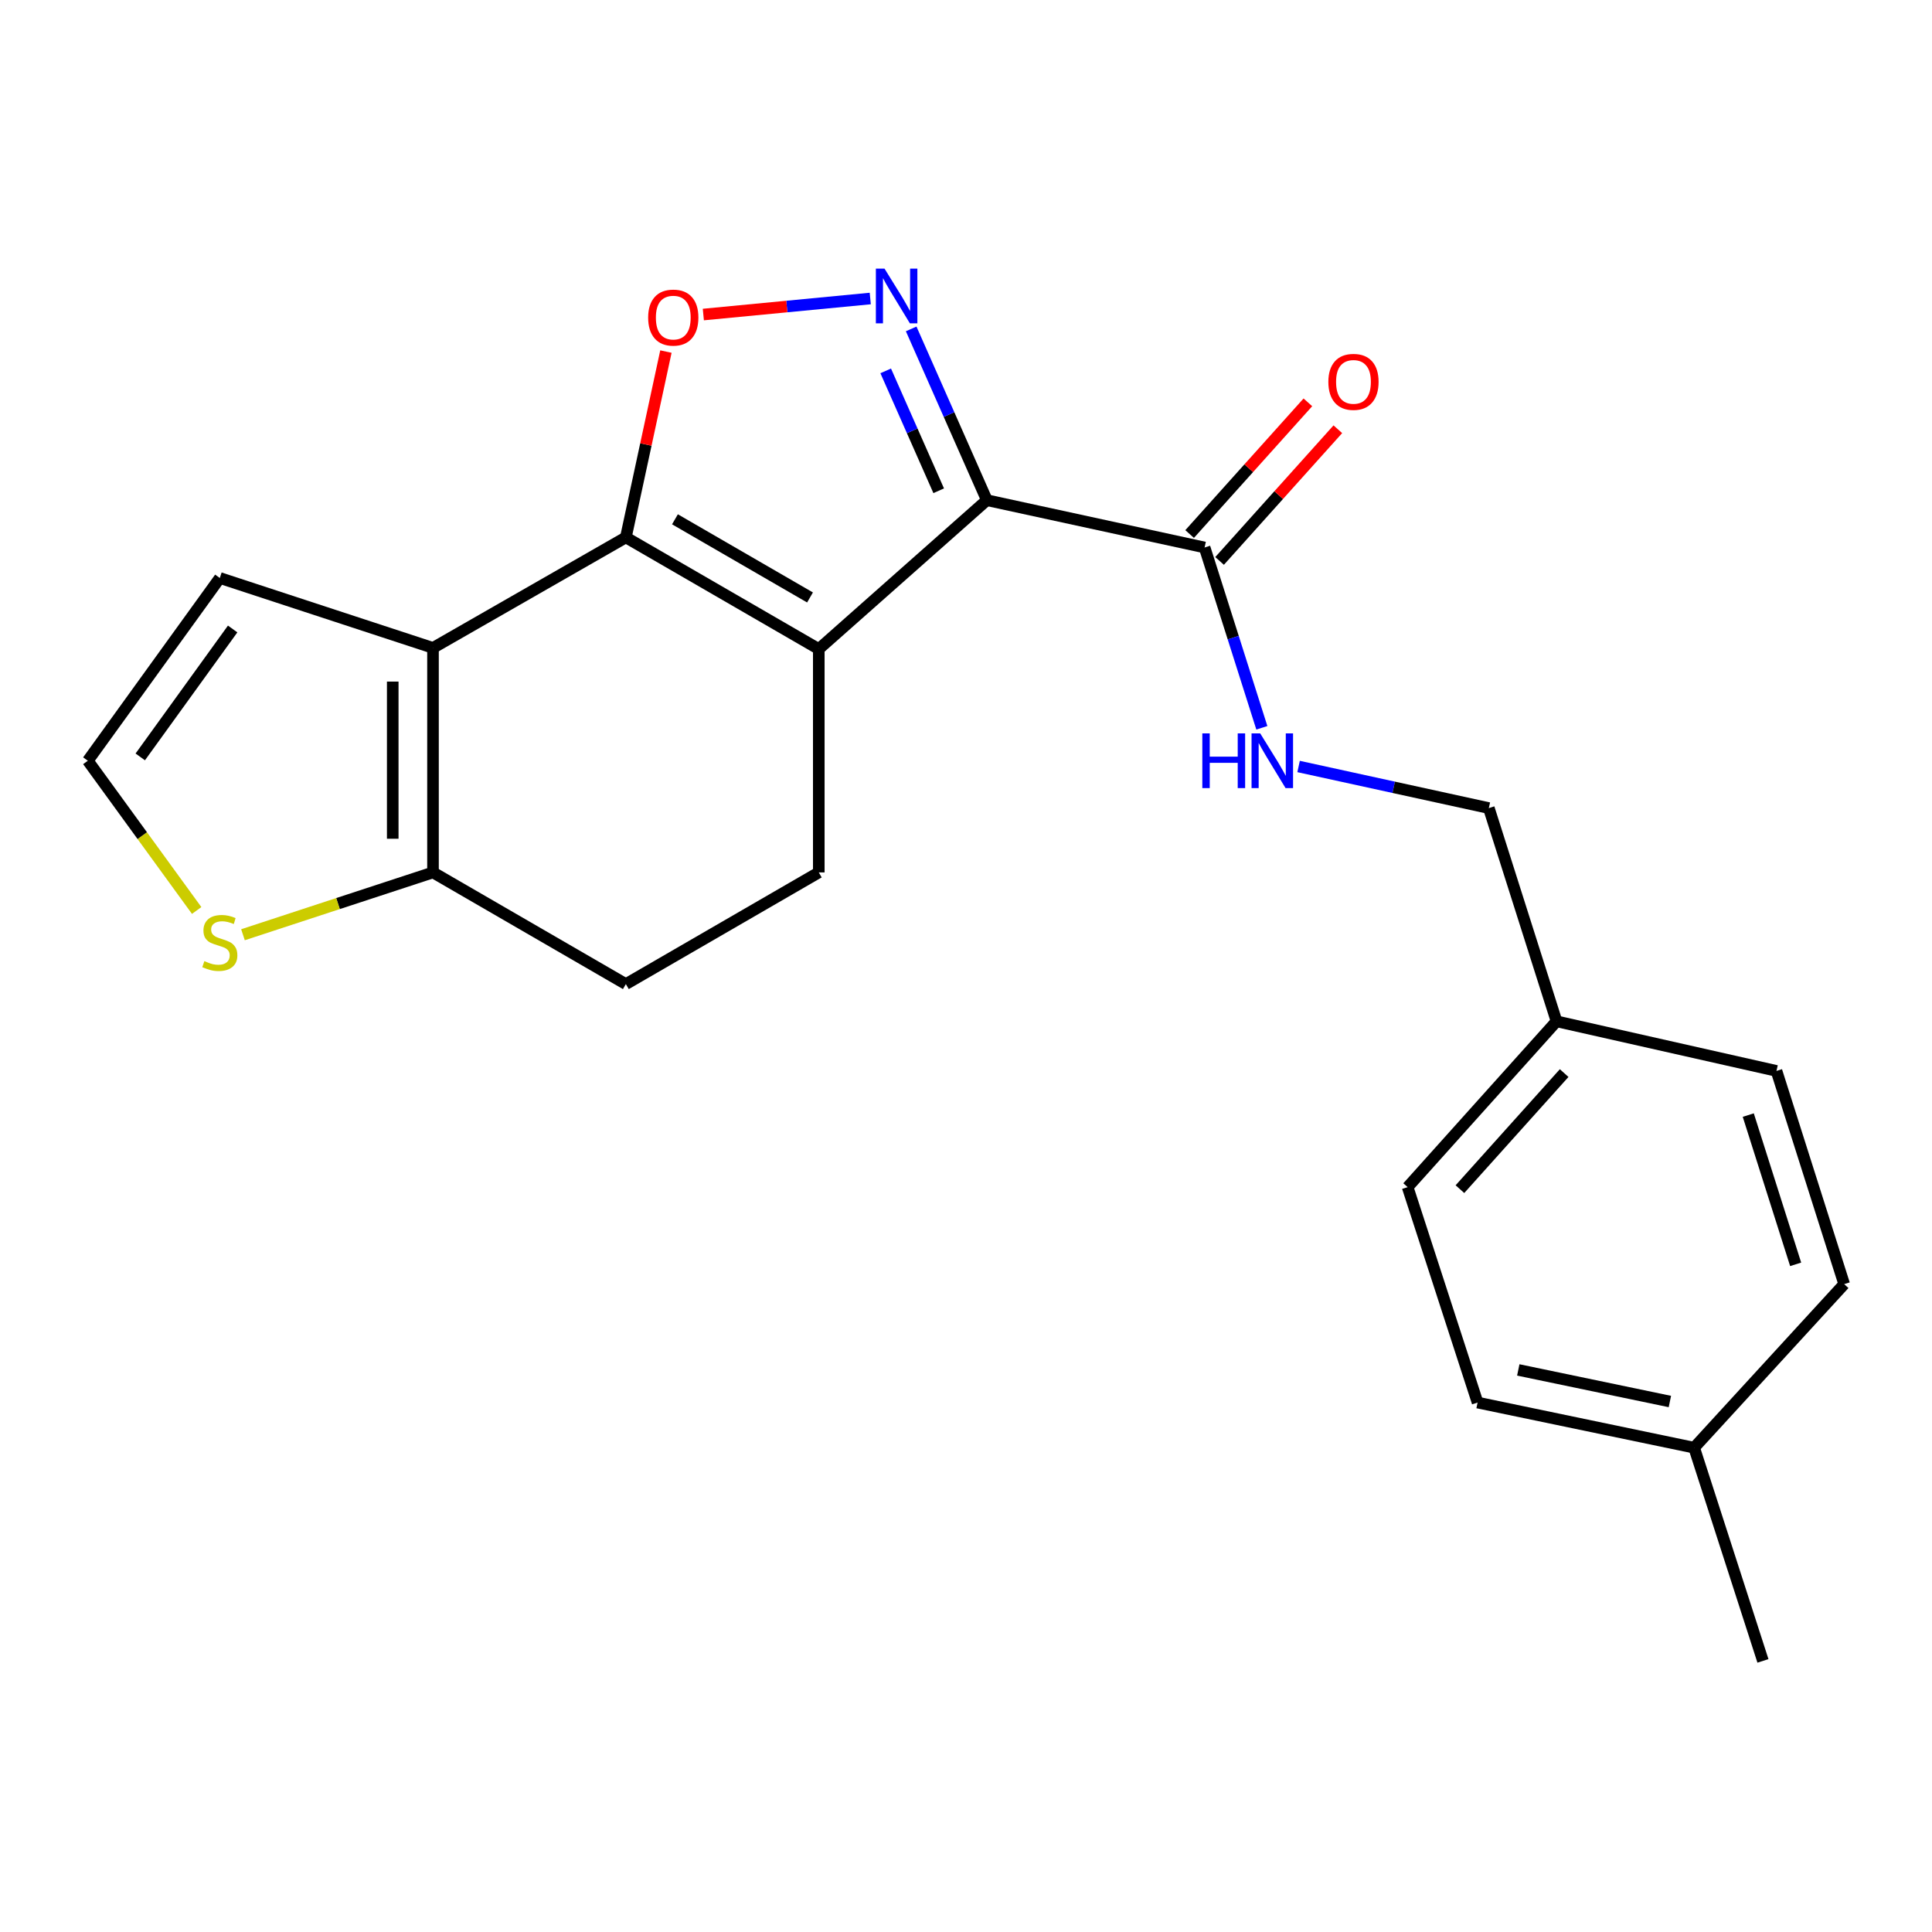 <?xml version='1.0' encoding='iso-8859-1'?>
<svg version='1.1' baseProfile='full'
              xmlns='http://www.w3.org/2000/svg'
                      xmlns:rdkit='http://www.rdkit.org/xml'
                      xmlns:xlink='http://www.w3.org/1999/xlink'
                  xml:space='preserve'
width='1000px' height='1000px' viewBox='0 0 1000 1000'>
<!-- END OF HEADER -->
<rect style='opacity:1.0;fill:#FFFFFF;stroke:none' width='1000' height='1000' x='0' y='0'> </rect>
<path class='bond-0' d='M 423.803,335.947 L 510.801,258.893' style='fill:none;fill-rule:evenodd;stroke:#000000;stroke-width:6px;stroke-linecap:butt;stroke-linejoin:miter;stroke-opacity:1' />
<path class='bond-1' d='M 423.803,335.947 L 323.942,278.156' style='fill:none;fill-rule:evenodd;stroke:#000000;stroke-width:6px;stroke-linecap:butt;stroke-linejoin:miter;stroke-opacity:1' />
<path class='bond-1' d='M 419.261,309.243 L 349.359,268.79' style='fill:none;fill-rule:evenodd;stroke:#000000;stroke-width:6px;stroke-linecap:butt;stroke-linejoin:miter;stroke-opacity:1' />
<path class='bond-7' d='M 423.803,335.947 L 423.803,451.563' style='fill:none;fill-rule:evenodd;stroke:#000000;stroke-width:6px;stroke-linecap:butt;stroke-linejoin:miter;stroke-opacity:1' />
<path class='bond-2' d='M 510.801,258.893 L 491.213,214.57' style='fill:none;fill-rule:evenodd;stroke:#000000;stroke-width:6px;stroke-linecap:butt;stroke-linejoin:miter;stroke-opacity:1' />
<path class='bond-2' d='M 491.213,214.57 L 471.624,170.247' style='fill:none;fill-rule:evenodd;stroke:#0000FF;stroke-width:6px;stroke-linecap:butt;stroke-linejoin:miter;stroke-opacity:1' />
<path class='bond-2' d='M 485.865,254.019 L 472.153,222.993' style='fill:none;fill-rule:evenodd;stroke:#000000;stroke-width:6px;stroke-linecap:butt;stroke-linejoin:miter;stroke-opacity:1' />
<path class='bond-2' d='M 472.153,222.993 L 458.441,191.967' style='fill:none;fill-rule:evenodd;stroke:#0000FF;stroke-width:6px;stroke-linecap:butt;stroke-linejoin:miter;stroke-opacity:1' />
<path class='bond-5' d='M 510.801,258.893 L 623.5,283.378' style='fill:none;fill-rule:evenodd;stroke:#000000;stroke-width:6px;stroke-linecap:butt;stroke-linejoin:miter;stroke-opacity:1' />
<path class='bond-3' d='M 323.942,278.156 L 224.117,335.357' style='fill:none;fill-rule:evenodd;stroke:#000000;stroke-width:6px;stroke-linecap:butt;stroke-linejoin:miter;stroke-opacity:1' />
<path class='bond-4' d='M 323.942,278.156 L 334.309,230.064' style='fill:none;fill-rule:evenodd;stroke:#000000;stroke-width:6px;stroke-linecap:butt;stroke-linejoin:miter;stroke-opacity:1' />
<path class='bond-4' d='M 334.309,230.064 L 344.676,181.972' style='fill:none;fill-rule:evenodd;stroke:#FF0000;stroke-width:6px;stroke-linecap:butt;stroke-linejoin:miter;stroke-opacity:1' />
<path class='bond-22' d='M 450.446,154.508 L 407.246,158.657' style='fill:none;fill-rule:evenodd;stroke:#0000FF;stroke-width:6px;stroke-linecap:butt;stroke-linejoin:miter;stroke-opacity:1' />
<path class='bond-22' d='M 407.246,158.657 L 364.046,162.806' style='fill:none;fill-rule:evenodd;stroke:#FF0000;stroke-width:6px;stroke-linecap:butt;stroke-linejoin:miter;stroke-opacity:1' />
<path class='bond-10' d='M 224.117,335.357 L 113.78,299.168' style='fill:none;fill-rule:evenodd;stroke:#000000;stroke-width:6px;stroke-linecap:butt;stroke-linejoin:miter;stroke-opacity:1' />
<path class='bond-23' d='M 224.117,335.357 L 224.117,451.563' style='fill:none;fill-rule:evenodd;stroke:#000000;stroke-width:6px;stroke-linecap:butt;stroke-linejoin:miter;stroke-opacity:1' />
<path class='bond-23' d='M 203.279,352.788 L 203.279,434.132' style='fill:none;fill-rule:evenodd;stroke:#000000;stroke-width:6px;stroke-linecap:butt;stroke-linejoin:miter;stroke-opacity:1' />
<path class='bond-9' d='M 623.5,283.378 L 638.314,330.042' style='fill:none;fill-rule:evenodd;stroke:#000000;stroke-width:6px;stroke-linecap:butt;stroke-linejoin:miter;stroke-opacity:1' />
<path class='bond-9' d='M 638.314,330.042 L 653.128,376.706' style='fill:none;fill-rule:evenodd;stroke:#0000FF;stroke-width:6px;stroke-linecap:butt;stroke-linejoin:miter;stroke-opacity:1' />
<path class='bond-13' d='M 631.252,290.339 L 661.857,256.257' style='fill:none;fill-rule:evenodd;stroke:#000000;stroke-width:6px;stroke-linecap:butt;stroke-linejoin:miter;stroke-opacity:1' />
<path class='bond-13' d='M 661.857,256.257 L 692.462,222.176' style='fill:none;fill-rule:evenodd;stroke:#FF0000;stroke-width:6px;stroke-linecap:butt;stroke-linejoin:miter;stroke-opacity:1' />
<path class='bond-13' d='M 615.748,276.416 L 646.353,242.335' style='fill:none;fill-rule:evenodd;stroke:#000000;stroke-width:6px;stroke-linecap:butt;stroke-linejoin:miter;stroke-opacity:1' />
<path class='bond-13' d='M 646.353,242.335 L 676.958,208.253' style='fill:none;fill-rule:evenodd;stroke:#FF0000;stroke-width:6px;stroke-linecap:butt;stroke-linejoin:miter;stroke-opacity:1' />
<path class='bond-6' d='M 224.117,451.563 L 323.942,509.365' style='fill:none;fill-rule:evenodd;stroke:#000000;stroke-width:6px;stroke-linecap:butt;stroke-linejoin:miter;stroke-opacity:1' />
<path class='bond-8' d='M 224.117,451.563 L 174.94,467.692' style='fill:none;fill-rule:evenodd;stroke:#000000;stroke-width:6px;stroke-linecap:butt;stroke-linejoin:miter;stroke-opacity:1' />
<path class='bond-8' d='M 174.94,467.692 L 125.763,483.821' style='fill:none;fill-rule:evenodd;stroke:#CCCC00;stroke-width:6px;stroke-linecap:butt;stroke-linejoin:miter;stroke-opacity:1' />
<path class='bond-12' d='M 423.803,451.563 L 323.942,509.365' style='fill:none;fill-rule:evenodd;stroke:#000000;stroke-width:6px;stroke-linecap:butt;stroke-linejoin:miter;stroke-opacity:1' />
<path class='bond-24' d='M 101.795,471.265 L 73.625,432.513' style='fill:none;fill-rule:evenodd;stroke:#CCCC00;stroke-width:6px;stroke-linecap:butt;stroke-linejoin:miter;stroke-opacity:1' />
<path class='bond-24' d='M 73.625,432.513 L 45.455,393.761' style='fill:none;fill-rule:evenodd;stroke:#000000;stroke-width:6px;stroke-linecap:butt;stroke-linejoin:miter;stroke-opacity:1' />
<path class='bond-14' d='M 672.15,396.737 L 721.383,407.503' style='fill:none;fill-rule:evenodd;stroke:#0000FF;stroke-width:6px;stroke-linecap:butt;stroke-linejoin:miter;stroke-opacity:1' />
<path class='bond-14' d='M 721.383,407.503 L 770.616,418.269' style='fill:none;fill-rule:evenodd;stroke:#000000;stroke-width:6px;stroke-linecap:butt;stroke-linejoin:miter;stroke-opacity:1' />
<path class='bond-11' d='M 113.78,299.168 L 45.455,393.761' style='fill:none;fill-rule:evenodd;stroke:#000000;stroke-width:6px;stroke-linecap:butt;stroke-linejoin:miter;stroke-opacity:1' />
<path class='bond-11' d='M 120.423,325.558 L 72.596,391.773' style='fill:none;fill-rule:evenodd;stroke:#000000;stroke-width:6px;stroke-linecap:butt;stroke-linejoin:miter;stroke-opacity:1' />
<path class='bond-15' d='M 770.616,418.269 L 805.658,528.629' style='fill:none;fill-rule:evenodd;stroke:#000000;stroke-width:6px;stroke-linecap:butt;stroke-linejoin:miter;stroke-opacity:1' />
<path class='bond-17' d='M 805.658,528.629 L 919.503,554.306' style='fill:none;fill-rule:evenodd;stroke:#000000;stroke-width:6px;stroke-linecap:butt;stroke-linejoin:miter;stroke-opacity:1' />
<path class='bond-18' d='M 805.658,528.629 L 728.592,614.458' style='fill:none;fill-rule:evenodd;stroke:#000000;stroke-width:6px;stroke-linecap:butt;stroke-linejoin:miter;stroke-opacity:1' />
<path class='bond-18' d='M 809.603,555.425 L 755.657,615.505' style='fill:none;fill-rule:evenodd;stroke:#000000;stroke-width:6px;stroke-linecap:butt;stroke-linejoin:miter;stroke-opacity:1' />
<path class='bond-16' d='M 876.889,749.326 L 764.793,725.964' style='fill:none;fill-rule:evenodd;stroke:#000000;stroke-width:6px;stroke-linecap:butt;stroke-linejoin:miter;stroke-opacity:1' />
<path class='bond-16' d='M 864.326,725.422 L 785.859,709.069' style='fill:none;fill-rule:evenodd;stroke:#000000;stroke-width:6px;stroke-linecap:butt;stroke-linejoin:miter;stroke-opacity:1' />
<path class='bond-21' d='M 876.889,749.326 L 912.499,859.675' style='fill:none;fill-rule:evenodd;stroke:#000000;stroke-width:6px;stroke-linecap:butt;stroke-linejoin:miter;stroke-opacity:1' />
<path class='bond-25' d='M 876.889,749.326 L 954.545,664.666' style='fill:none;fill-rule:evenodd;stroke:#000000;stroke-width:6px;stroke-linecap:butt;stroke-linejoin:miter;stroke-opacity:1' />
<path class='bond-19' d='M 919.503,554.306 L 954.545,664.666' style='fill:none;fill-rule:evenodd;stroke:#000000;stroke-width:6px;stroke-linecap:butt;stroke-linejoin:miter;stroke-opacity:1' />
<path class='bond-19' d='M 904.899,577.166 L 929.428,654.418' style='fill:none;fill-rule:evenodd;stroke:#000000;stroke-width:6px;stroke-linecap:butt;stroke-linejoin:miter;stroke-opacity:1' />
<path class='bond-20' d='M 728.592,614.458 L 764.793,725.964' style='fill:none;fill-rule:evenodd;stroke:#000000;stroke-width:6px;stroke-linecap:butt;stroke-linejoin:miter;stroke-opacity:1' />
<path  class='atom-3' d='M 457.829 139.038
L 467.109 154.038
Q 468.029 155.518, 469.509 158.198
Q 470.989 160.878, 471.069 161.038
L 471.069 139.038
L 474.829 139.038
L 474.829 167.358
L 470.949 167.358
L 460.989 150.958
Q 459.829 149.038, 458.589 146.838
Q 457.389 144.638, 457.029 143.958
L 457.029 167.358
L 453.349 167.358
L 453.349 139.038
L 457.829 139.038
' fill='#0000FF'/>
<path  class='atom-5' d='M 335.485 164.38
Q 335.485 157.58, 338.845 153.78
Q 342.205 149.98, 348.485 149.98
Q 354.765 149.98, 358.125 153.78
Q 361.485 157.58, 361.485 164.38
Q 361.485 171.26, 358.085 175.18
Q 354.685 179.06, 348.485 179.06
Q 342.245 179.06, 338.845 175.18
Q 335.485 171.3, 335.485 164.38
M 348.485 175.86
Q 352.805 175.86, 355.125 172.98
Q 357.485 170.06, 357.485 164.38
Q 357.485 158.82, 355.125 156.02
Q 352.805 153.18, 348.485 153.18
Q 344.165 153.18, 341.805 155.98
Q 339.485 158.78, 339.485 164.38
Q 339.485 170.1, 341.805 172.98
Q 344.165 175.86, 348.485 175.86
' fill='#FF0000'/>
<path  class='atom-9' d='M 105.78 497.472
Q 106.1 497.592, 107.42 498.152
Q 108.74 498.712, 110.18 499.072
Q 111.66 499.392, 113.1 499.392
Q 115.78 499.392, 117.34 498.112
Q 118.9 496.792, 118.9 494.512
Q 118.9 492.952, 118.1 491.992
Q 117.34 491.032, 116.14 490.512
Q 114.94 489.992, 112.94 489.392
Q 110.42 488.632, 108.9 487.912
Q 107.42 487.192, 106.34 485.672
Q 105.3 484.152, 105.3 481.592
Q 105.3 478.032, 107.7 475.832
Q 110.14 473.632, 114.94 473.632
Q 118.22 473.632, 121.94 475.192
L 121.02 478.272
Q 117.62 476.872, 115.06 476.872
Q 112.3 476.872, 110.78 478.032
Q 109.26 479.152, 109.3 481.112
Q 109.3 482.632, 110.06 483.552
Q 110.86 484.472, 111.98 484.992
Q 113.14 485.512, 115.06 486.112
Q 117.62 486.912, 119.14 487.712
Q 120.66 488.512, 121.74 490.152
Q 122.86 491.752, 122.86 494.512
Q 122.86 498.432, 120.22 500.552
Q 117.62 502.632, 113.26 502.632
Q 110.74 502.632, 108.82 502.072
Q 106.94 501.552, 104.7 500.632
L 105.78 497.472
' fill='#CCCC00'/>
<path  class='atom-10' d='M 622.322 379.601
L 626.162 379.601
L 626.162 391.641
L 640.642 391.641
L 640.642 379.601
L 644.482 379.601
L 644.482 407.921
L 640.642 407.921
L 640.642 394.841
L 626.162 394.841
L 626.162 407.921
L 622.322 407.921
L 622.322 379.601
' fill='#0000FF'/>
<path  class='atom-10' d='M 652.282 379.601
L 661.562 394.601
Q 662.482 396.081, 663.962 398.761
Q 665.442 401.441, 665.522 401.601
L 665.522 379.601
L 669.282 379.601
L 669.282 407.921
L 665.402 407.921
L 655.442 391.521
Q 654.282 389.601, 653.042 387.401
Q 651.842 385.201, 651.482 384.521
L 651.482 407.921
L 647.802 407.921
L 647.802 379.601
L 652.282 379.601
' fill='#0000FF'/>
<path  class='atom-14' d='M 687.554 197.651
Q 687.554 190.851, 690.914 187.051
Q 694.274 183.251, 700.554 183.251
Q 706.834 183.251, 710.194 187.051
Q 713.554 190.851, 713.554 197.651
Q 713.554 204.531, 710.154 208.451
Q 706.754 212.331, 700.554 212.331
Q 694.314 212.331, 690.914 208.451
Q 687.554 204.571, 687.554 197.651
M 700.554 209.131
Q 704.874 209.131, 707.194 206.251
Q 709.554 203.331, 709.554 197.651
Q 709.554 192.091, 707.194 189.291
Q 704.874 186.451, 700.554 186.451
Q 696.234 186.451, 693.874 189.251
Q 691.554 192.051, 691.554 197.651
Q 691.554 203.371, 693.874 206.251
Q 696.234 209.131, 700.554 209.131
' fill='#FF0000'/>
</svg>
